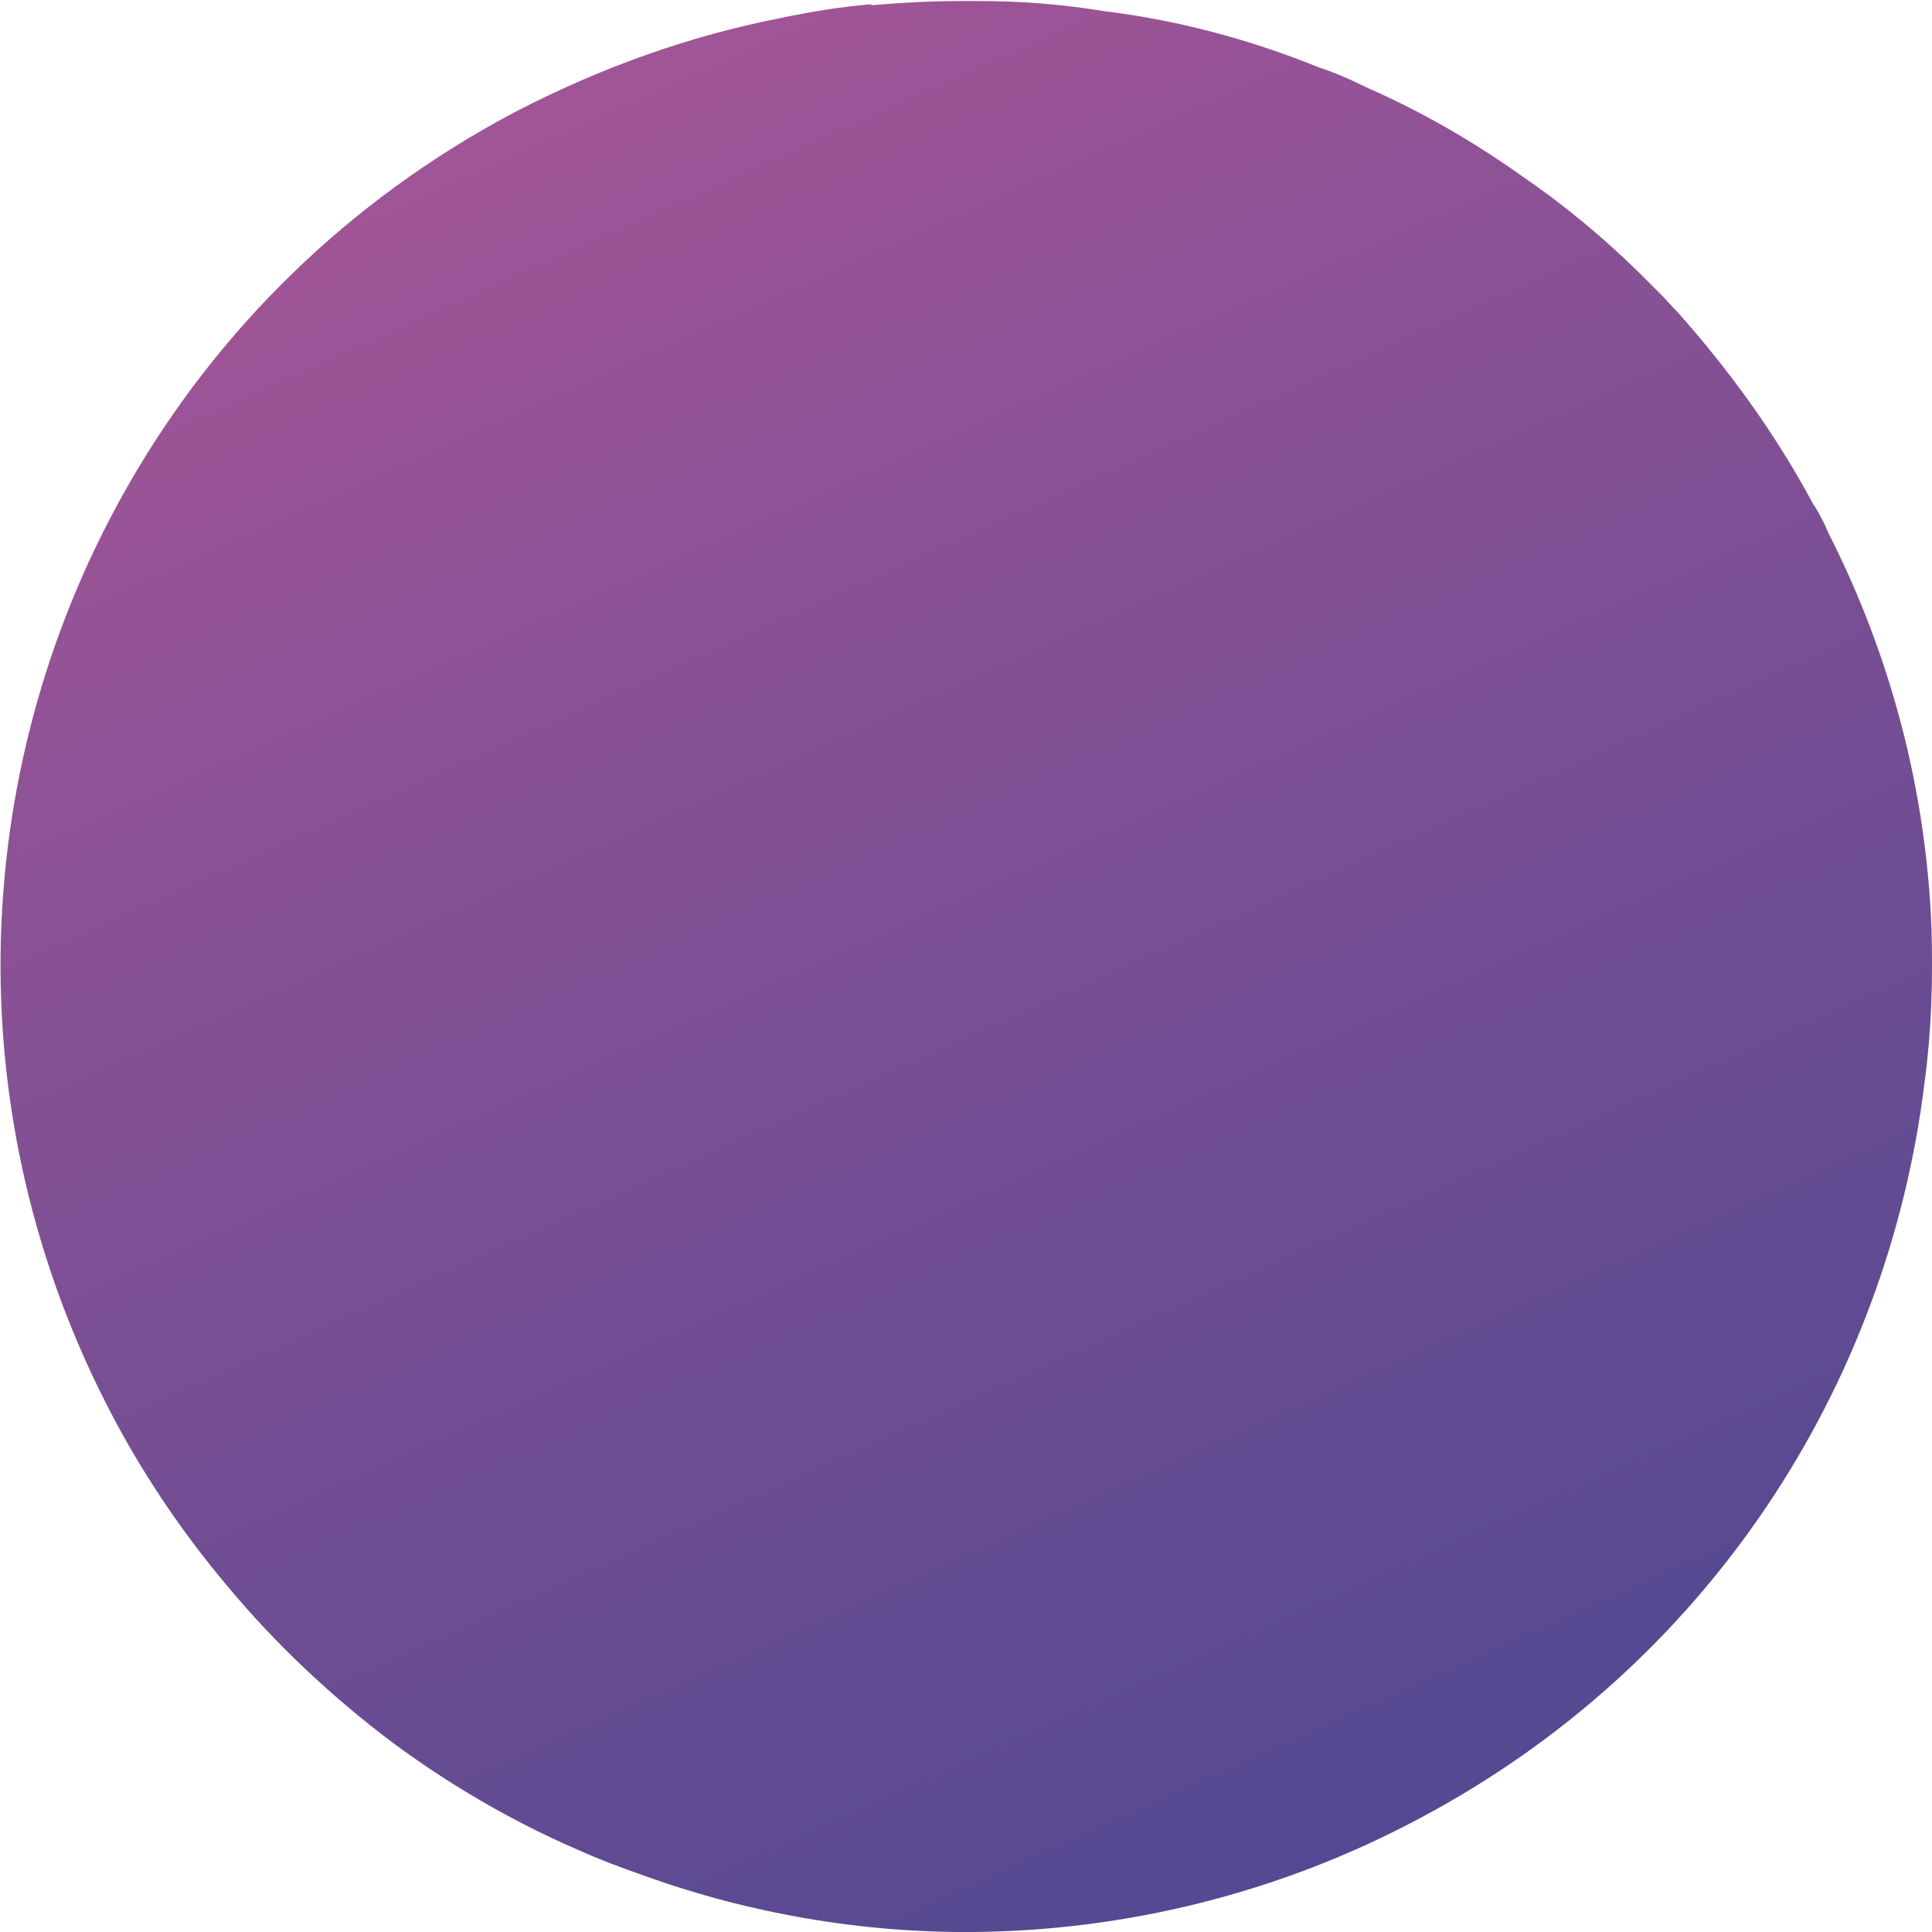 <?xml version="1.0" encoding="UTF-8"?>
<svg xmlns="http://www.w3.org/2000/svg" xmlns:xlink="http://www.w3.org/1999/xlink" id="Layer_2" data-name="Layer 2" viewBox="0 0 36.83 36.83">
  <defs>
    <style>      .cls-1 {        fill: none;      }      .cls-2 {        fill: url(#linear-gradient);      }      .cls-3 {        clip-path: url(#clippath);      }    </style>
    <clipPath id="clippath">
      <path class="cls-1" d="M16.61.08c-.58.05-1.14.14-1.71.26-1.75.34-3.46.95-5.11,1.81-3.17,1.68-5.64,4.15-7.3,7.02-3.08,5.32-3.41,12.04-.32,17.87.61,1.15,1.35,2.23,2.16,3.19.93,1.12,1.99,2.11,3.14,2.98,1.11.82,2.29,1.51,3.54,2.05.42.19.85.35,1.28.5,2,.72,4.15,1.09,6.29,1.07,2.85-.03,5.77-.72,8.47-2.16,5.53-2.93,8.94-8.27,9.64-14.05.13-.96.16-1.94.13-2.93-.1-2.56-.74-5.12-1.97-7.54-.05-.13-.11-.24-.18-.37-.03-.05-.06-.11-.1-.16-.72-1.35-1.62-2.58-2.59-3.67-.1-.1-.18-.19-.27-.29-.14-.14-.29-.29-.43-.43-.71-.7-1.47-1.33-2.29-1.89-.93-.66-1.91-1.22-2.91-1.66-.32-.16-.62-.29-.95-.4-1.31-.53-2.69-.9-4.1-1.07-.79-.13-1.57-.19-2.37-.19-.11,0-.23,0-.35,0-.56,0-1.13.03-1.7.08"></path>
    </clipPath>
    <linearGradient id="linear-gradient" x1="-722.79" y1="1059.4" x2="-721.79" y2="1059.4" gradientTransform="translate(47471.57 -32329.96) rotate(-90) scale(44.79 -44.79)" gradientUnits="userSpaceOnUse">
      <stop offset="0" stop-color="#464791"></stop>
      <stop offset="1" stop-color="#a25597"></stop>
    </linearGradient>
  </defs>
  <g id="Layer_1-2" data-name="Layer 1">
    <g class="cls-3">
      <rect class="cls-2" x="-6.68" y="-5.98" width="49.29" height="48.8" transform="translate(-5.83 8.62) rotate(-23.33)"></rect>
    </g>
  </g>
</svg>
